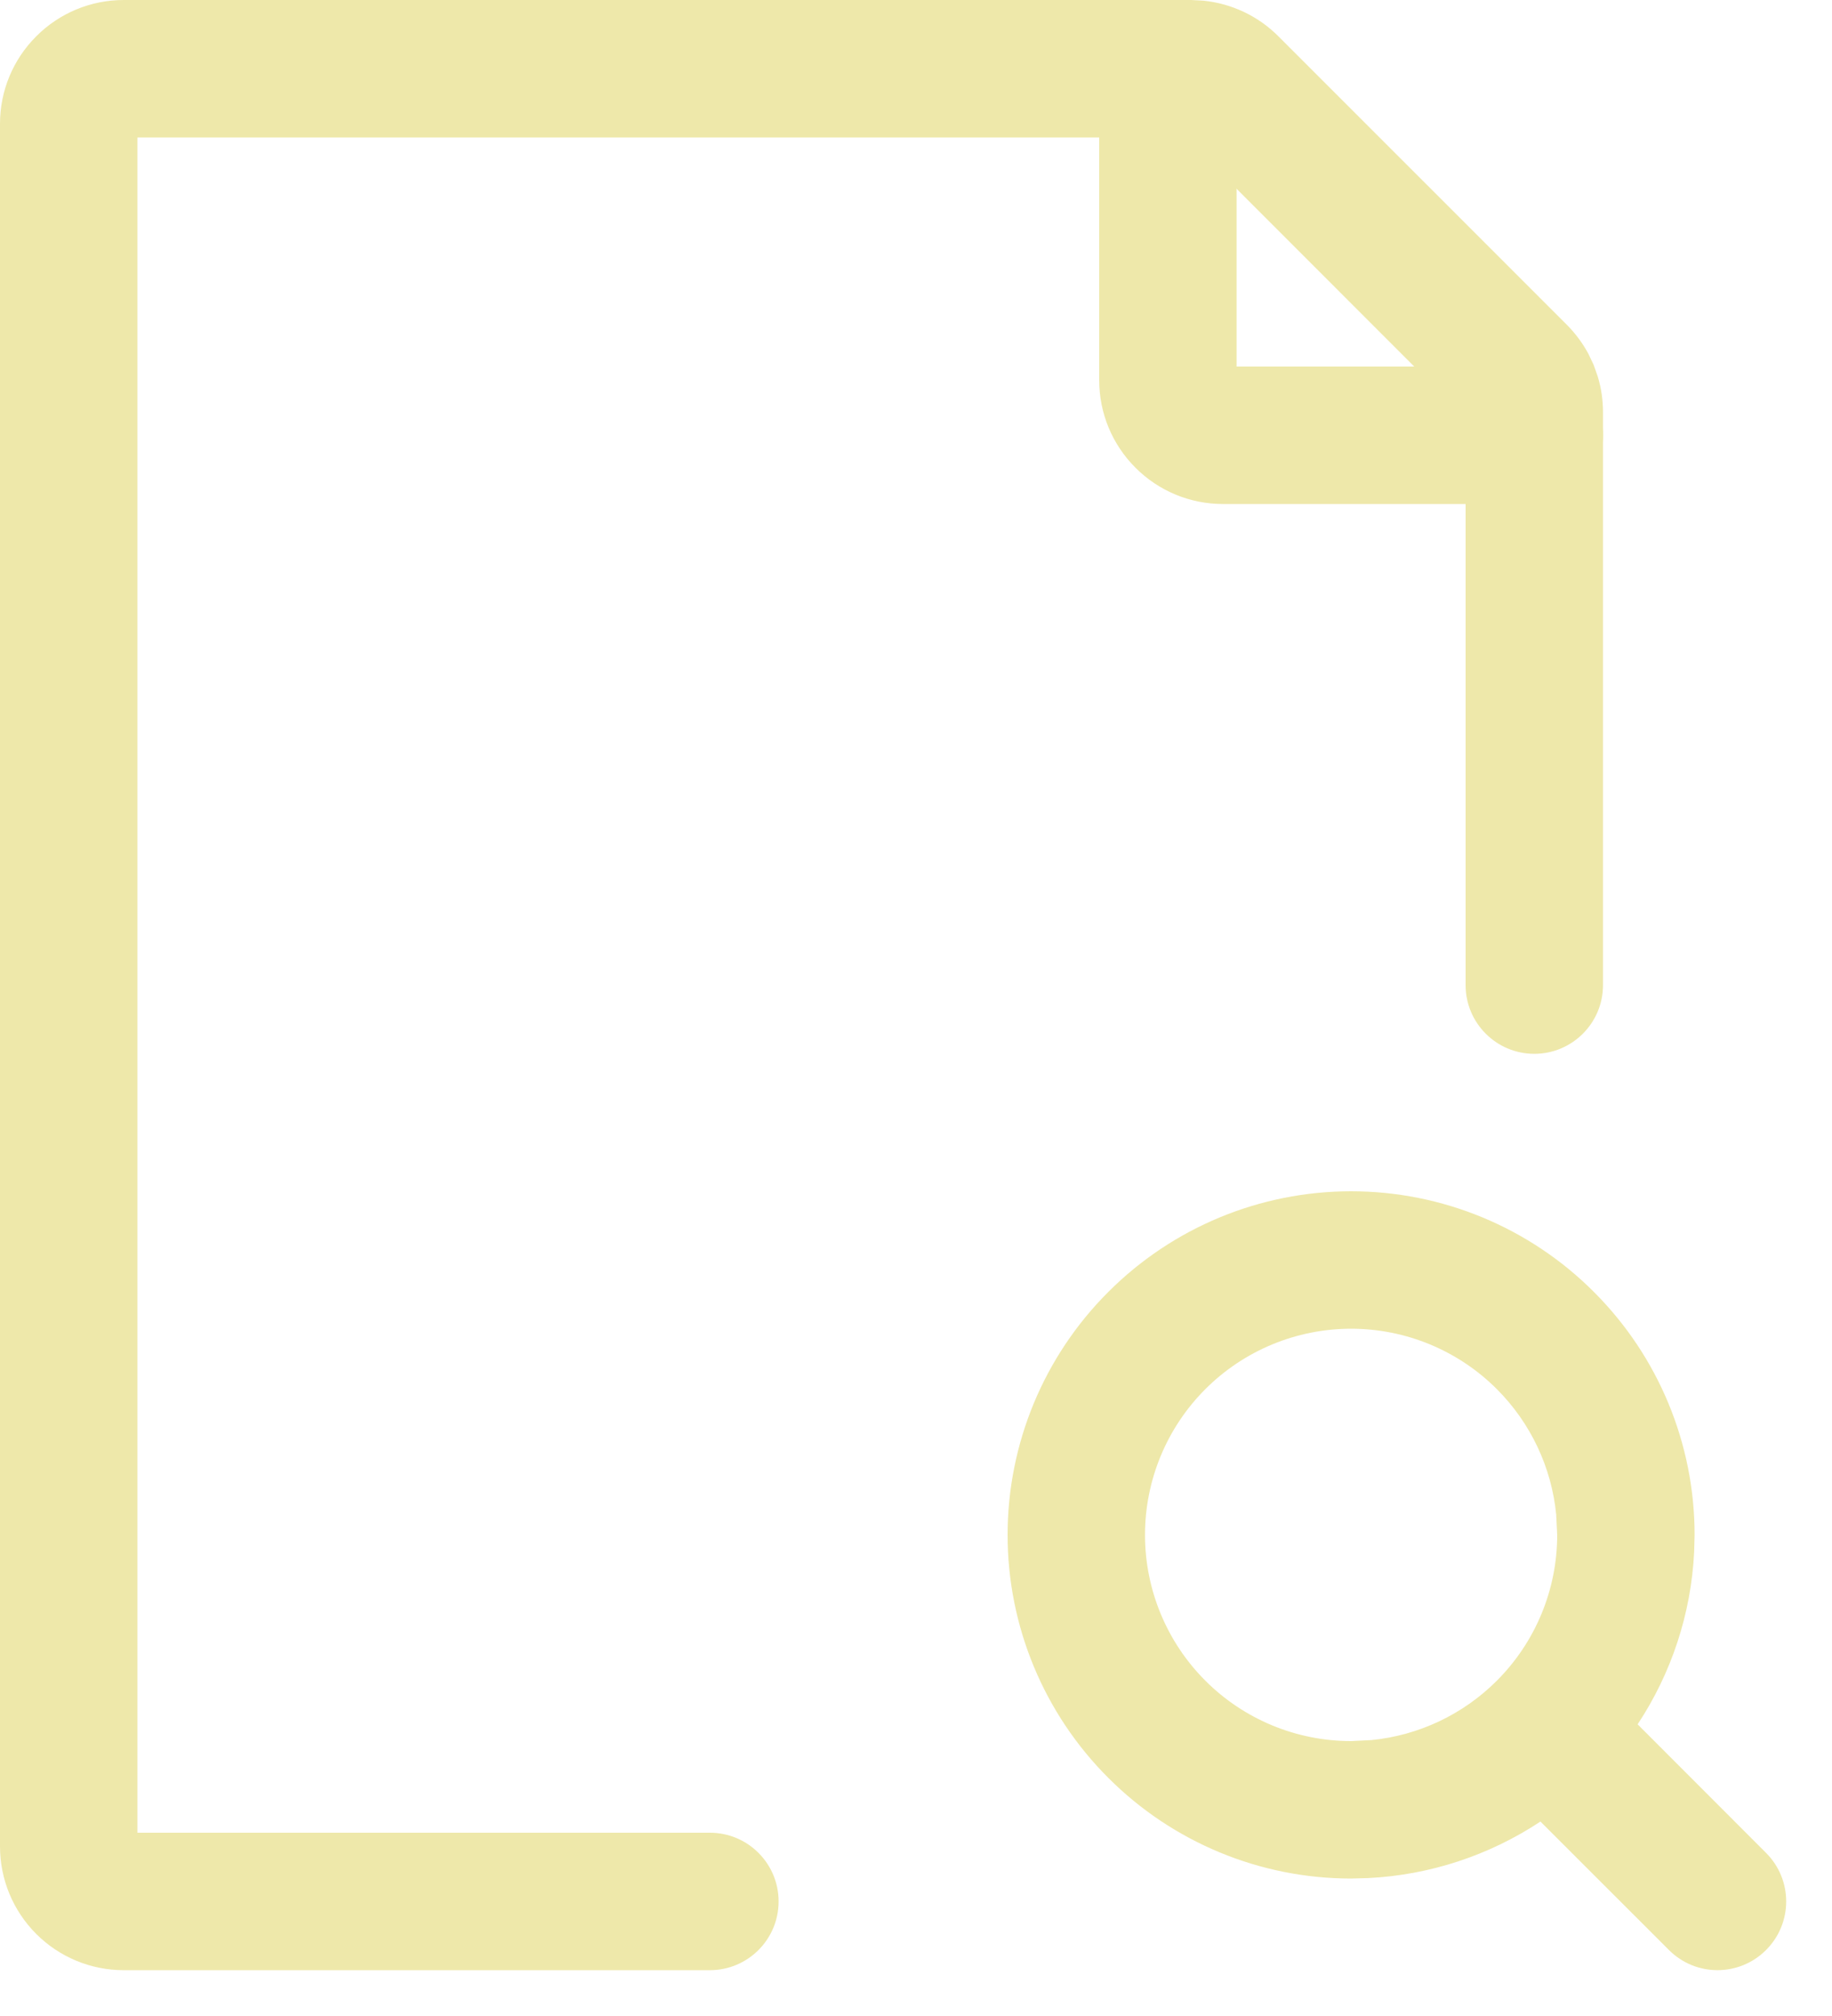 <svg width="20" height="22" viewBox="0 0 20 22" fill="none" xmlns="http://www.w3.org/2000/svg">
<path d="M16.989 16.527C16.938 16.012 16.71 15.528 16.341 15.159C15.919 14.737 15.347 14.5 14.75 14.5C14.153 14.5 13.581 14.737 13.159 15.159C12.737 15.581 12.5 16.153 12.5 16.75C12.5 17.347 12.737 17.919 13.159 18.341C13.581 18.763 14.153 19 14.75 19L14.973 18.989C15.488 18.938 15.972 18.71 16.341 18.341C16.763 17.919 17 17.347 17 16.75L16.989 16.527ZM18.495 16.936C18.462 17.61 18.247 18.259 17.878 18.817L19.28 20.22C19.573 20.513 19.573 20.987 19.28 21.28C18.987 21.573 18.513 21.573 18.22 21.28L16.817 19.878C16.259 20.247 15.61 20.462 14.935 20.495L14.75 20.5C13.755 20.5 12.802 20.105 12.099 19.401C11.395 18.698 11 17.745 11 16.75C11 15.755 11.395 14.802 12.099 14.099C12.802 13.395 13.755 13 14.75 13C15.745 13 16.698 13.395 17.401 14.099C18.105 14.802 18.5 15.755 18.5 16.75L18.495 16.936Z" fill="#EEE8AA"/>
<path d="M16 10.75V4.561L12.94 1.5H1.5V20H7.75C8.164 20 8.5 20.336 8.5 20.75C8.5 21.164 8.164 21.5 7.75 21.5H1.35C0.992 21.5 0.649 21.358 0.396 21.105C0.142 20.851 0 20.508 0 20.15V1.35C0 0.992 0.142 0.649 0.396 0.396C0.649 0.142 0.992 0 1.35 0H13.003L13.136 0.007C13.444 0.038 13.735 0.174 13.956 0.396L17.104 3.543C17.198 3.637 17.278 3.745 17.341 3.862L17.398 3.982L17.442 4.107C17.481 4.234 17.5 4.366 17.5 4.499V10.75C17.5 11.164 17.164 11.5 16.75 11.5C16.336 11.5 16 11.164 16 10.75Z" fill="#EEE8AA"/>
<path d="M12 0.75C12 0.336 12.336 0 12.75 0C13.164 0 13.5 0.336 13.5 0.75V4H16.75C17.164 4 17.5 4.336 17.5 4.75C17.5 5.164 17.164 5.5 16.75 5.5H13.35C12.992 5.5 12.649 5.358 12.396 5.104C12.142 4.851 12 4.508 12 4.15V0.75Z" fill="#EEE8AA"/>
</svg>

